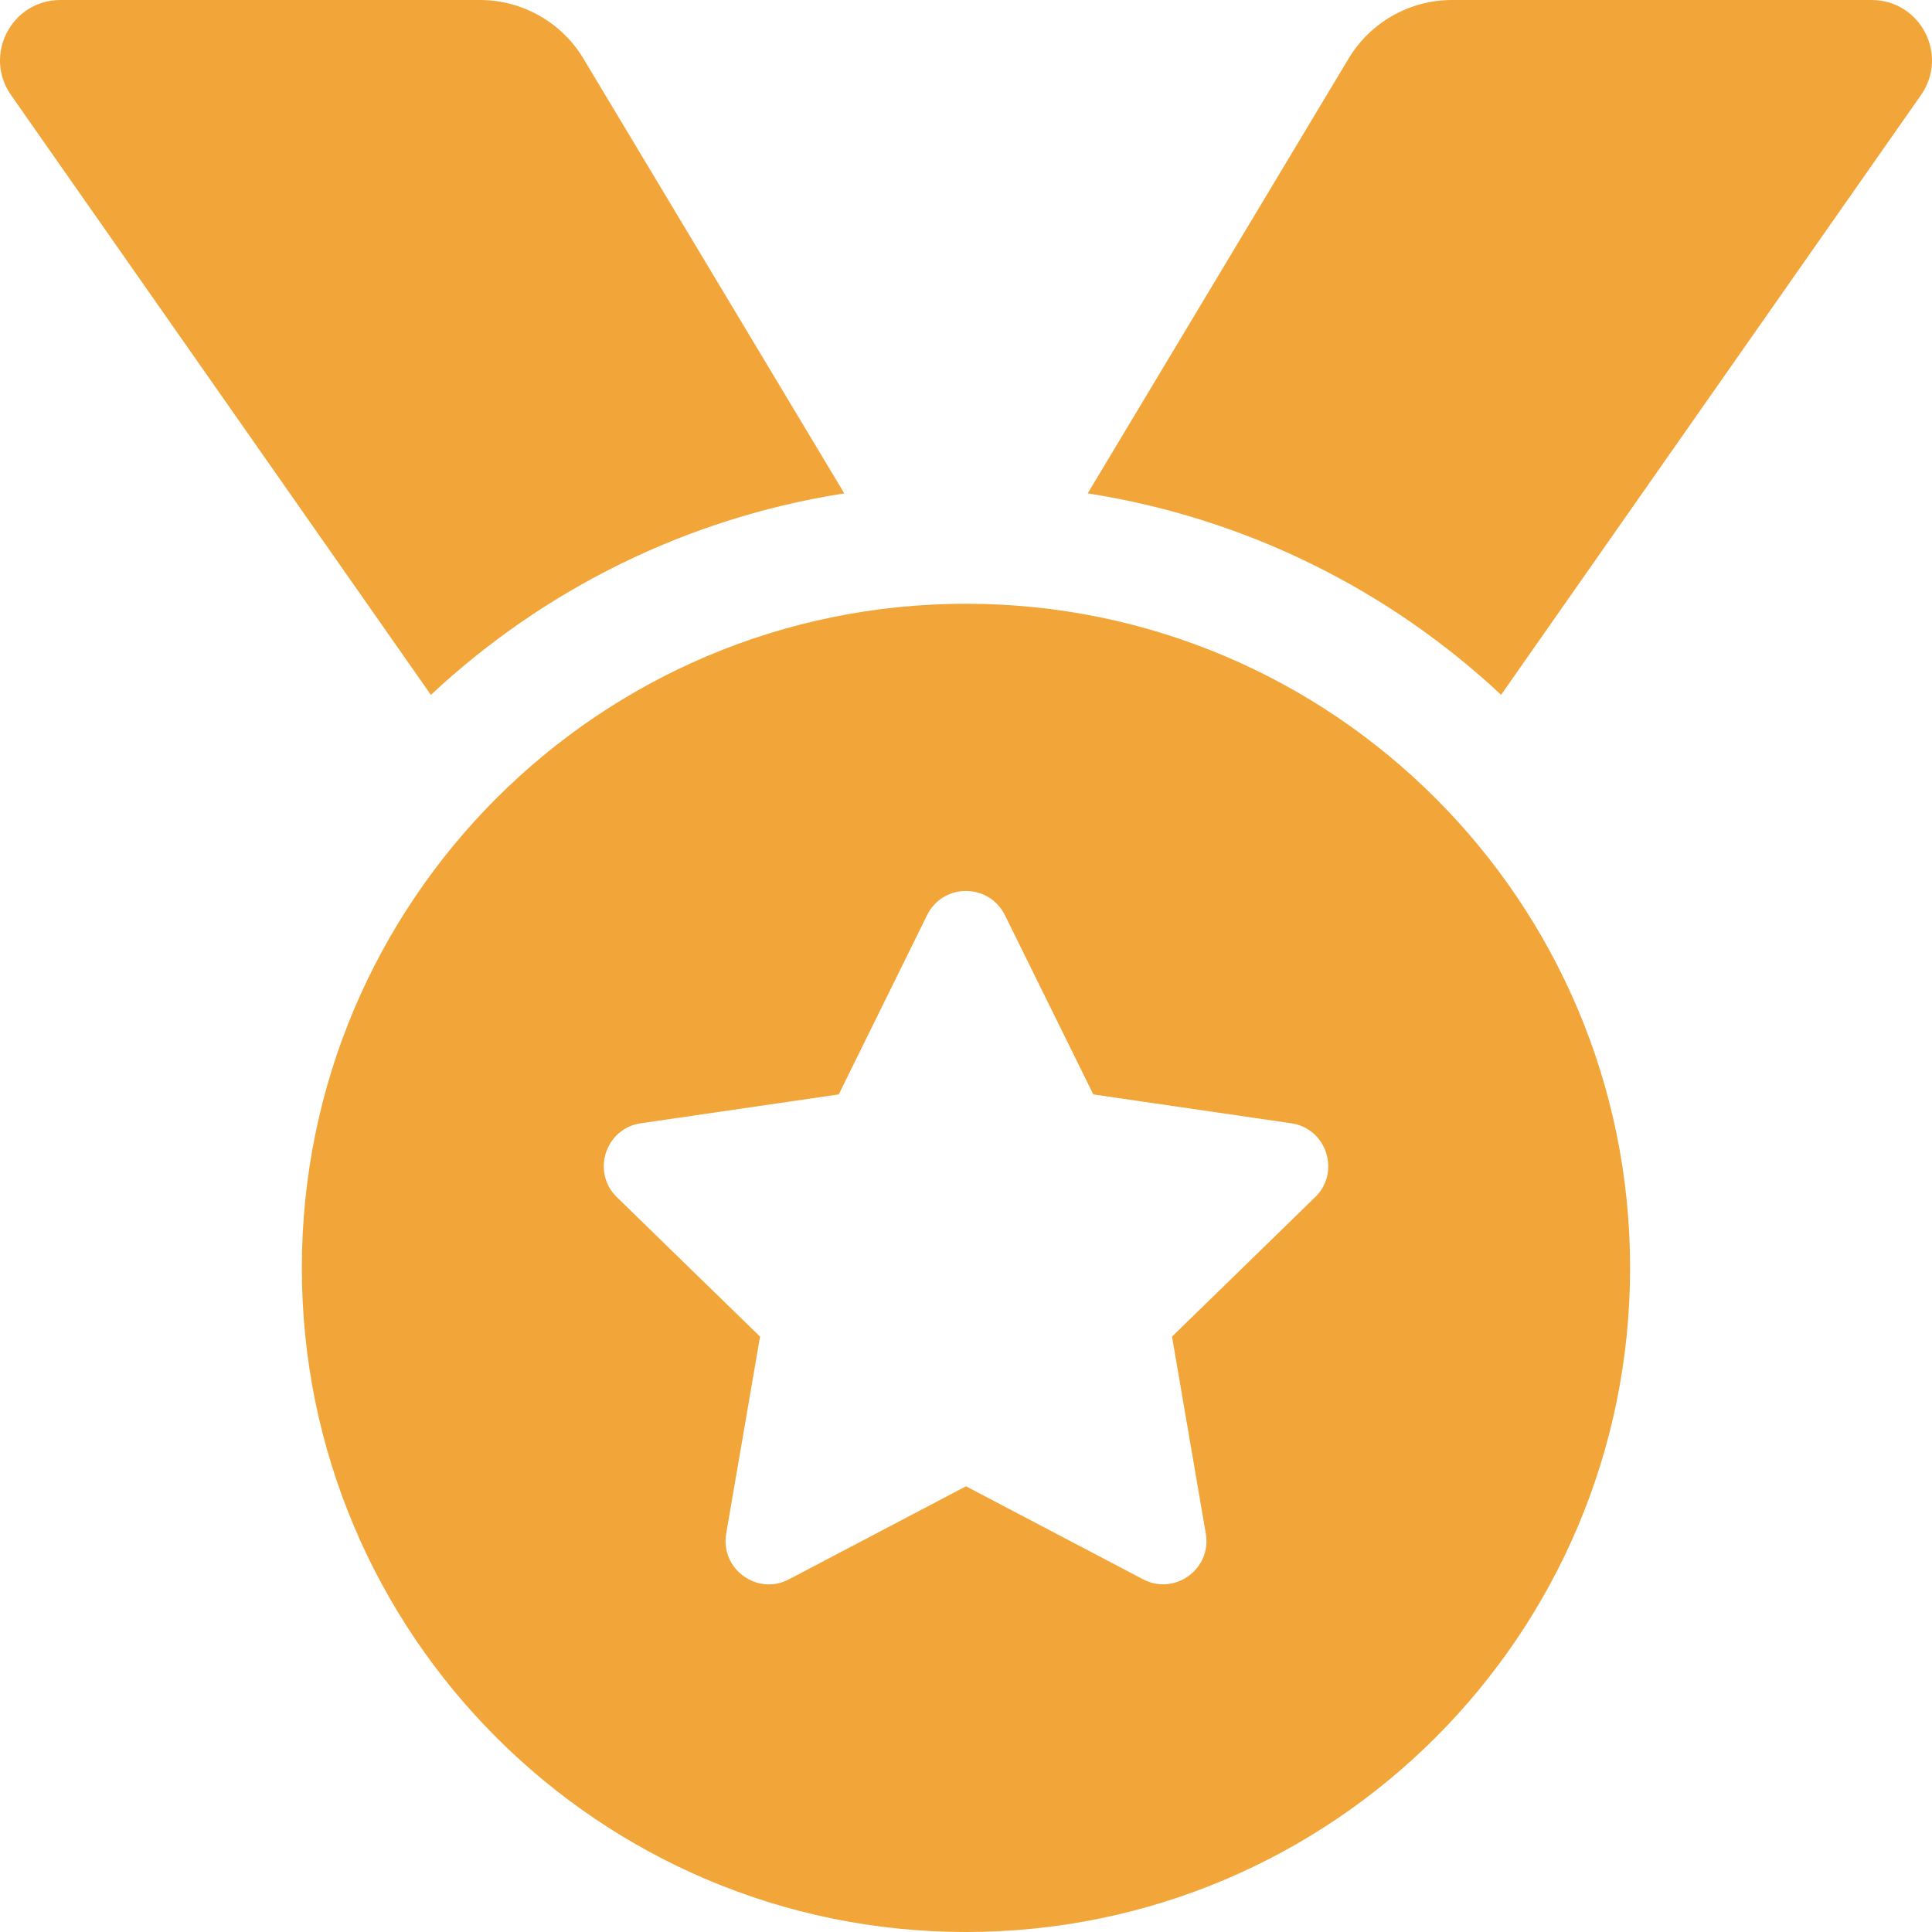 <svg width="30" height="30" viewBox="0 0 30 30" fill="none" xmlns="http://www.w3.org/2000/svg">
<g clip-path="url(#clip0_9489_7770)">
<path d="M13.11 7.661L9.06 0.911C8.893 0.633 8.658 0.403 8.376 0.244C8.094 0.084 7.776 0 7.452 0H0.939C0.18 0 -0.264 0.854 0.171 1.476L6.691 10.79C8.432 9.162 10.647 8.046 13.11 7.661ZM29.061 0H22.548C21.889 0 21.279 0.346 20.94 0.911L16.89 7.661C19.353 8.046 21.568 9.162 23.309 10.789L29.829 1.476C30.264 0.854 29.82 0 29.061 0ZM15 9.375C9.305 9.375 4.687 13.992 4.687 19.688C4.687 25.383 9.305 30 15 30C20.695 30 25.312 25.383 25.312 19.688C25.312 13.992 20.695 9.375 15 9.375ZM20.421 18.59L18.199 20.755L18.724 23.815C18.818 24.363 18.24 24.782 17.749 24.523L15 23.079L12.252 24.523C11.76 24.784 11.183 24.363 11.276 23.815L11.802 20.755L9.579 18.59C9.18 18.201 9.401 17.521 9.952 17.442L13.024 16.994L14.396 14.21C14.52 13.959 14.759 13.835 14.999 13.835C15.24 13.835 15.48 13.961 15.604 14.21L16.977 16.994L20.049 17.442C20.6 17.521 20.821 18.201 20.421 18.59Z" fill="#F2A539"/>
</g>
<defs>
<clipPath id="clip0_9489_7770">
<rect width="30" height="30" fill="white"/>
</clipPath>
</defs>
</svg>
